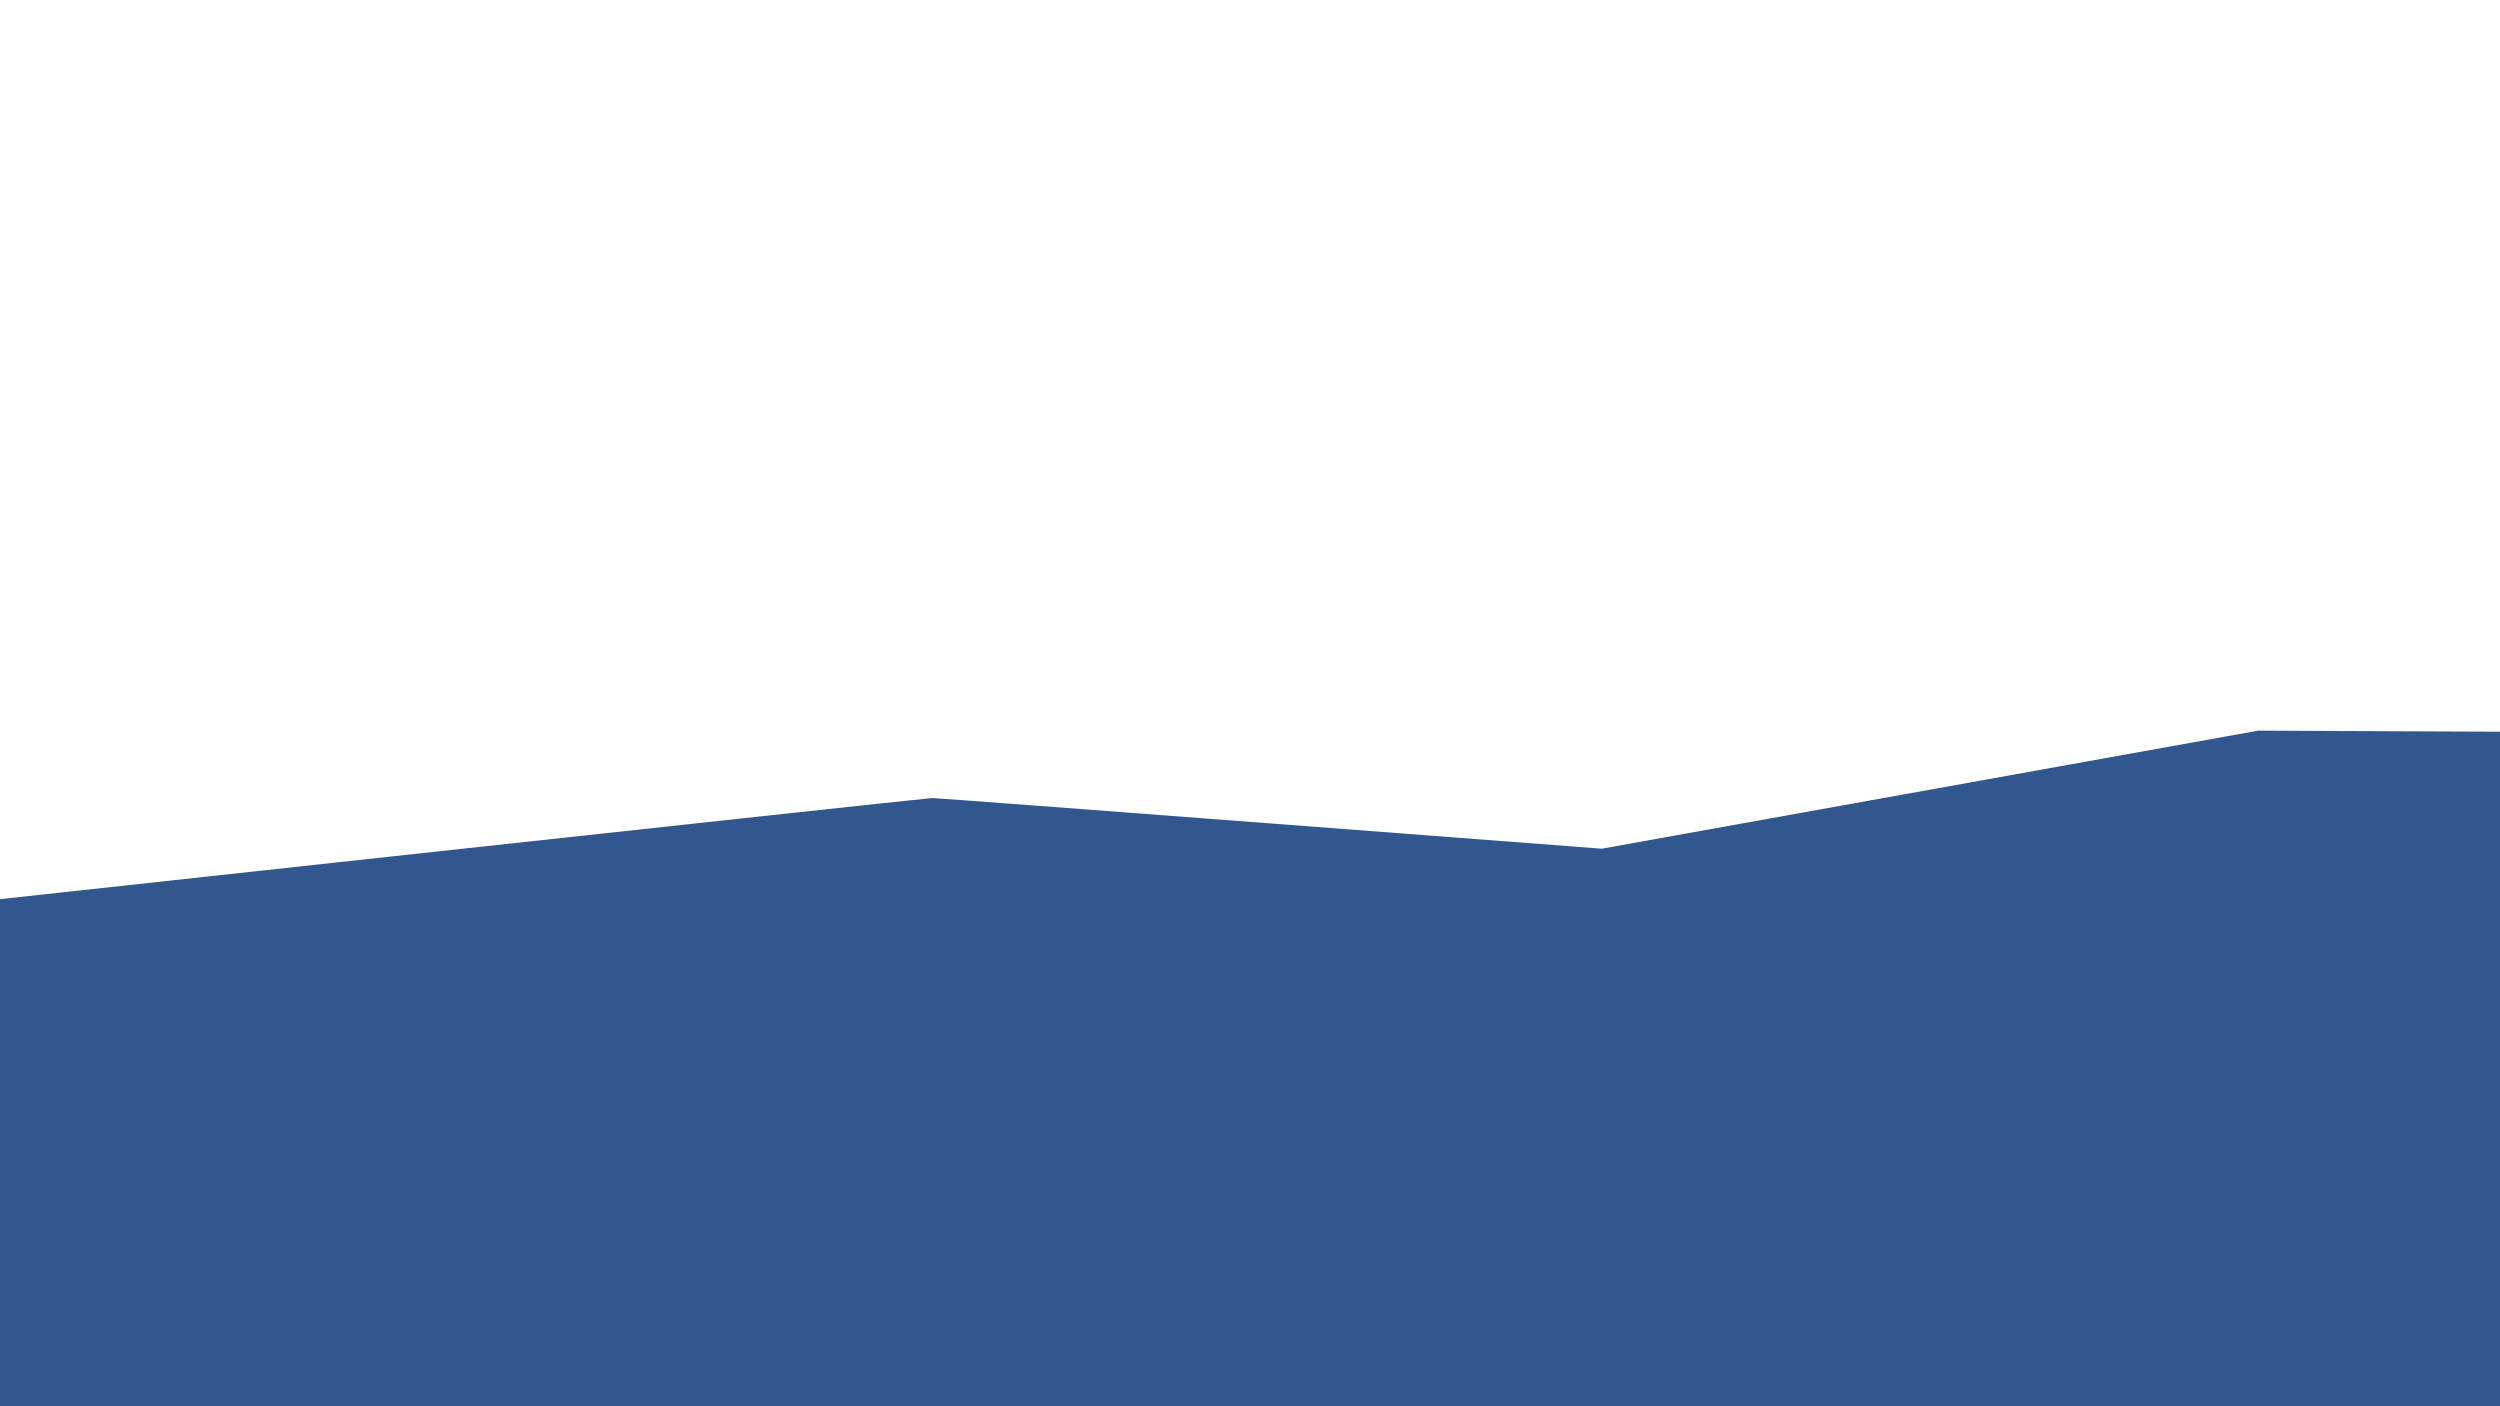<?xml version="1.0" encoding="UTF-8"?> <!-- Generator: Adobe Illustrator 24.3.0, SVG Export Plug-In . SVG Version: 6.00 Build 0) --> <svg xmlns="http://www.w3.org/2000/svg" xmlns:xlink="http://www.w3.org/1999/xlink" id="Слой_1" x="0px" y="0px" viewBox="0 0 1920 1080" style="enable-background:new 0 0 1920 1080;" xml:space="preserve"> <style type="text/css"> .st0{fill:#31578F;} .st1{fill:#10171D;stroke:#000000;stroke-miterlimit:10;} </style> <path class="st0" d="M-198.5,712.2c0,0,908.8-99.3,914.5-99.3s514.1,38.9,514.1,38.9l504.4-90.7c0,0,360,2.2,365.8,0 s473.6,503.1,473.6,503.1l-1112.8,148.9l-908.8-73.3c0,0-327.3,86.4-360,86.4s-306.1,30.2-313.8,32.4 c-7.7,2.2-113.6-86.4-113.6-86.4l-69.3-118.8"></path> <path class="st1" d="M2118,627.1"></path> </svg> 